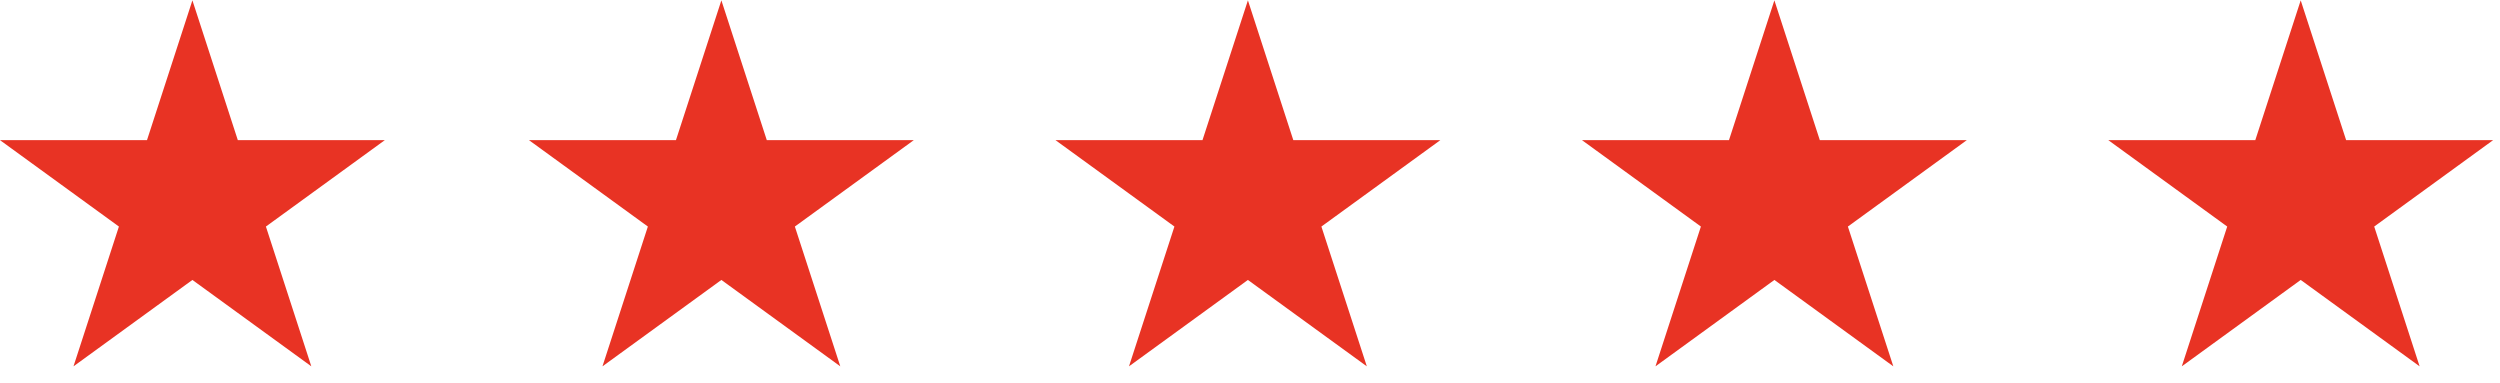 <svg xmlns="http://www.w3.org/2000/svg" width="163" height="25" fill="none"><g fill="#E83324" fill-rule="evenodd" clip-path="url(#a)" clip-rule="evenodd"><path d="m12.545.023 2.961 9.115h9.584l-7.753 5.633 2.961 9.114-7.753-5.633-7.753 5.633 2.961-9.114L0 9.138h9.584L12.545.023ZM47.034.023l2.961 9.115h9.584l-7.754 5.633 2.962 9.114-7.753-5.633-7.753 5.633 2.96-9.114-7.752-5.633h9.583L47.034.023ZM81.364.023l2.96 9.115h9.585l-7.754 5.633 2.962 9.114-7.754-5.633-7.753 5.633 2.962-9.114-7.754-5.633h9.584L81.364.023ZM115.69.023l2.962 9.115h9.583l-7.753 5.633 2.962 9.114-7.754-5.633-7.753 5.633 2.961-9.114-7.753-5.633h9.584L115.69.023ZM150.006.023l2.962 9.115h9.583l-7.753 5.633 2.961 9.114-7.753-5.633-7.753 5.633 2.961-9.114-7.753-5.633h9.584l2.961-9.115Z"/></g><defs><clipPath id="a"><path fill="#fff" d="M0 .023h162.646v24H0z"/></clipPath></defs></svg>